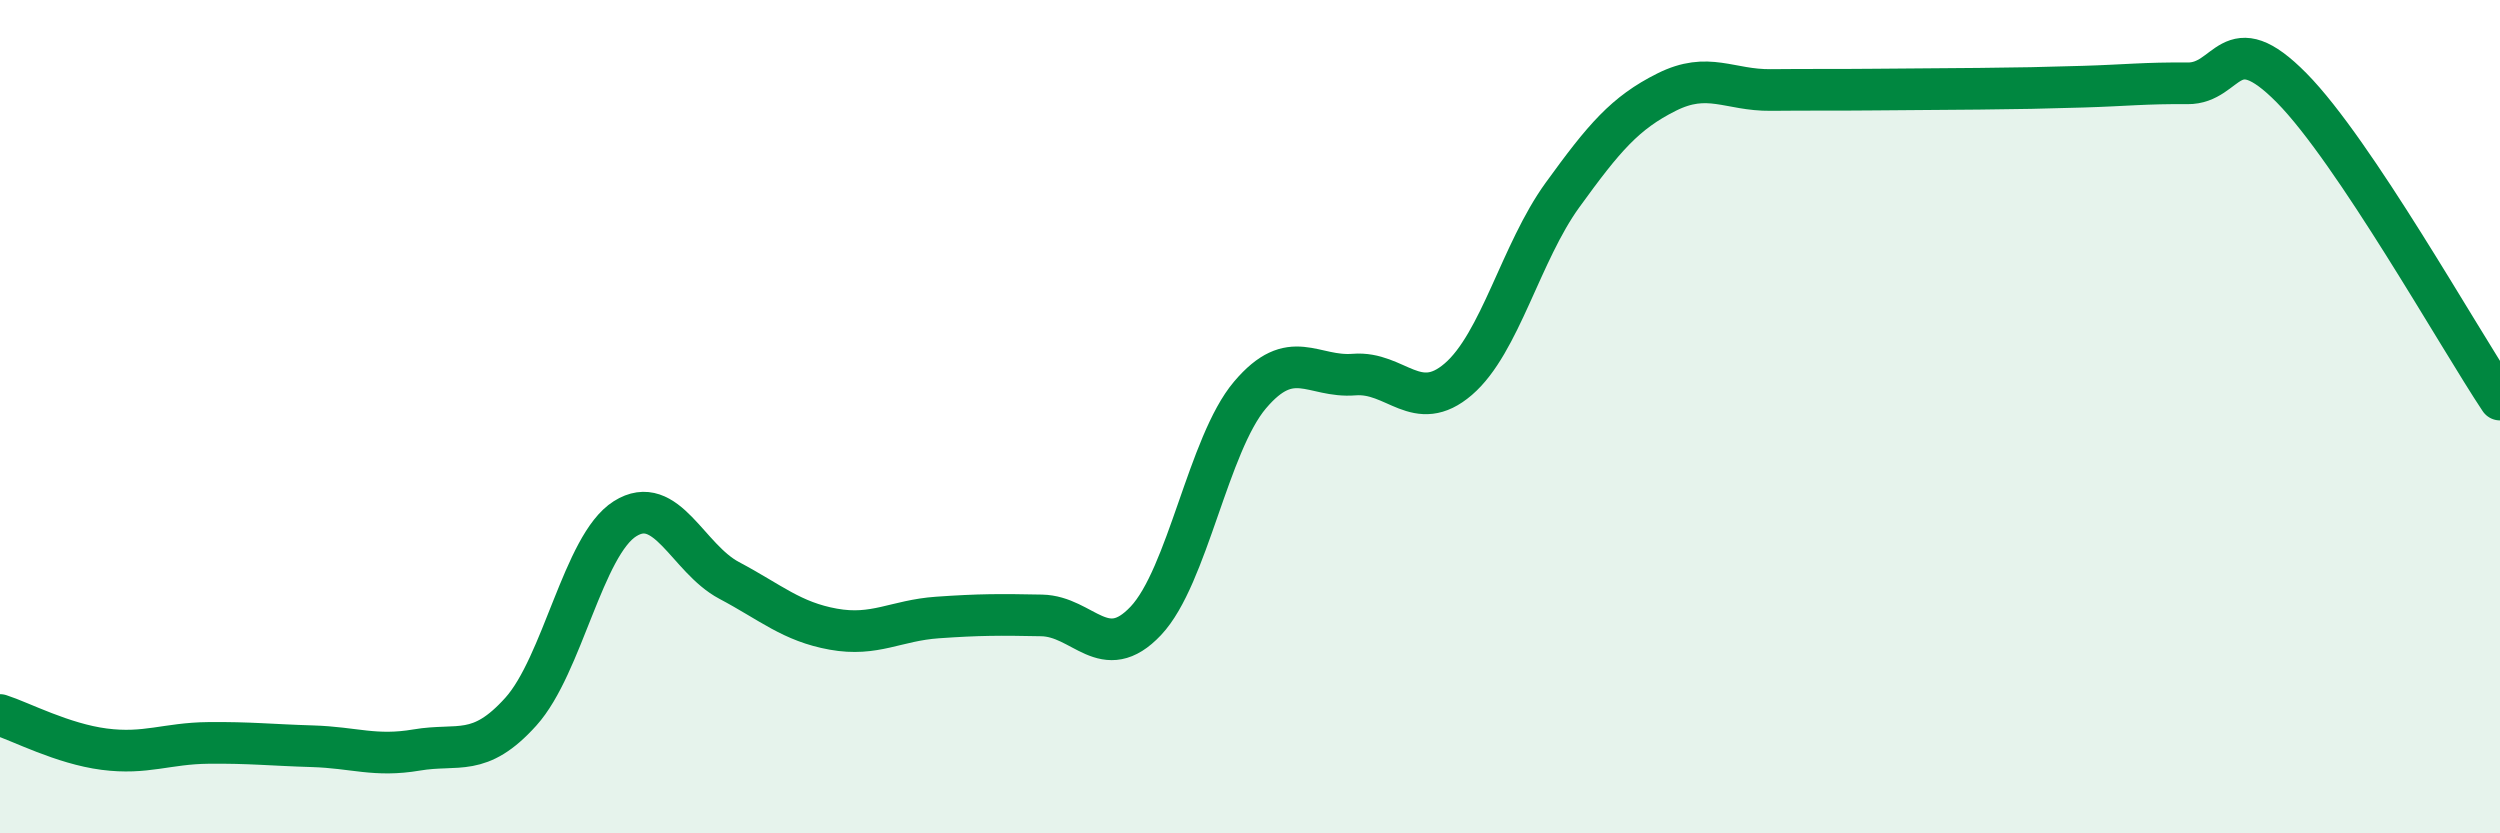 
    <svg width="60" height="20" viewBox="0 0 60 20" xmlns="http://www.w3.org/2000/svg">
      <path
        d="M 0,17.16 C 0.5,17.32 1.5,17.85 2.5,17.98 C 3.5,18.11 4,17.84 5,17.83 C 6,17.82 6.5,17.88 7.5,17.91 C 8.5,17.94 9,18.17 10,18 C 11,17.83 11.5,18.19 12.5,17.08 C 13.5,15.97 14,13.08 15,12.45 C 16,11.82 16.5,13.4 17.5,13.93 C 18.5,14.46 19,14.92 20,15.1 C 21,15.28 21.5,14.89 22.5,14.82 C 23.5,14.75 24,14.75 25,14.77 C 26,14.79 26.5,15.96 27.5,14.9 C 28.5,13.84 29,10.66 30,9.48 C 31,8.3 31.5,9.07 32.5,8.99 C 33.5,8.91 34,9.96 35,9.1 C 36,8.24 36.5,6.06 37.5,4.68 C 38.5,3.3 39,2.71 40,2.21 C 41,1.71 41.5,2.17 42.5,2.16 C 43.5,2.15 44,2.16 45,2.15 C 46,2.14 46.5,2.14 47.5,2.13 C 48.5,2.12 49,2.11 50,2.08 C 51,2.05 51.5,1.99 52.5,2 C 53.5,2.01 53.5,0.59 55,2.11 C 56.5,3.63 59,8.09 60,9.59L60 20L0 20Z"
        fill="#008740"
        opacity="0.1"
        stroke-linecap="round"
        stroke-linejoin="round"
      />
      <path
        d="M 0,17.16 C 0.5,17.32 1.5,17.85 2.5,17.98 C 3.5,18.11 4,17.84 5,17.83 C 6,17.82 6.5,17.88 7.5,17.91 C 8.5,17.94 9,18.17 10,18 C 11,17.83 11.5,18.19 12.5,17.08 C 13.5,15.97 14,13.08 15,12.45 C 16,11.82 16.5,13.4 17.5,13.93 C 18.5,14.46 19,14.92 20,15.1 C 21,15.28 21.5,14.89 22.5,14.82 C 23.5,14.75 24,14.75 25,14.77 C 26,14.79 26.5,15.96 27.5,14.9 C 28.5,13.84 29,10.66 30,9.48 C 31,8.3 31.5,9.07 32.5,8.99 C 33.5,8.91 34,9.96 35,9.1 C 36,8.24 36.5,6.06 37.5,4.68 C 38.5,3.3 39,2.71 40,2.21 C 41,1.71 41.5,2.17 42.5,2.16 C 43.5,2.15 44,2.16 45,2.15 C 46,2.14 46.5,2.14 47.5,2.13 C 48.5,2.12 49,2.11 50,2.08 C 51,2.05 51.5,1.99 52.5,2 C 53.5,2.01 53.5,0.59 55,2.11 C 56.5,3.63 59,8.09 60,9.59"
        stroke="#008740"
        stroke-width="1"
        fill="none"
        stroke-linecap="round"
        stroke-linejoin="round"
      />
    </svg>
  